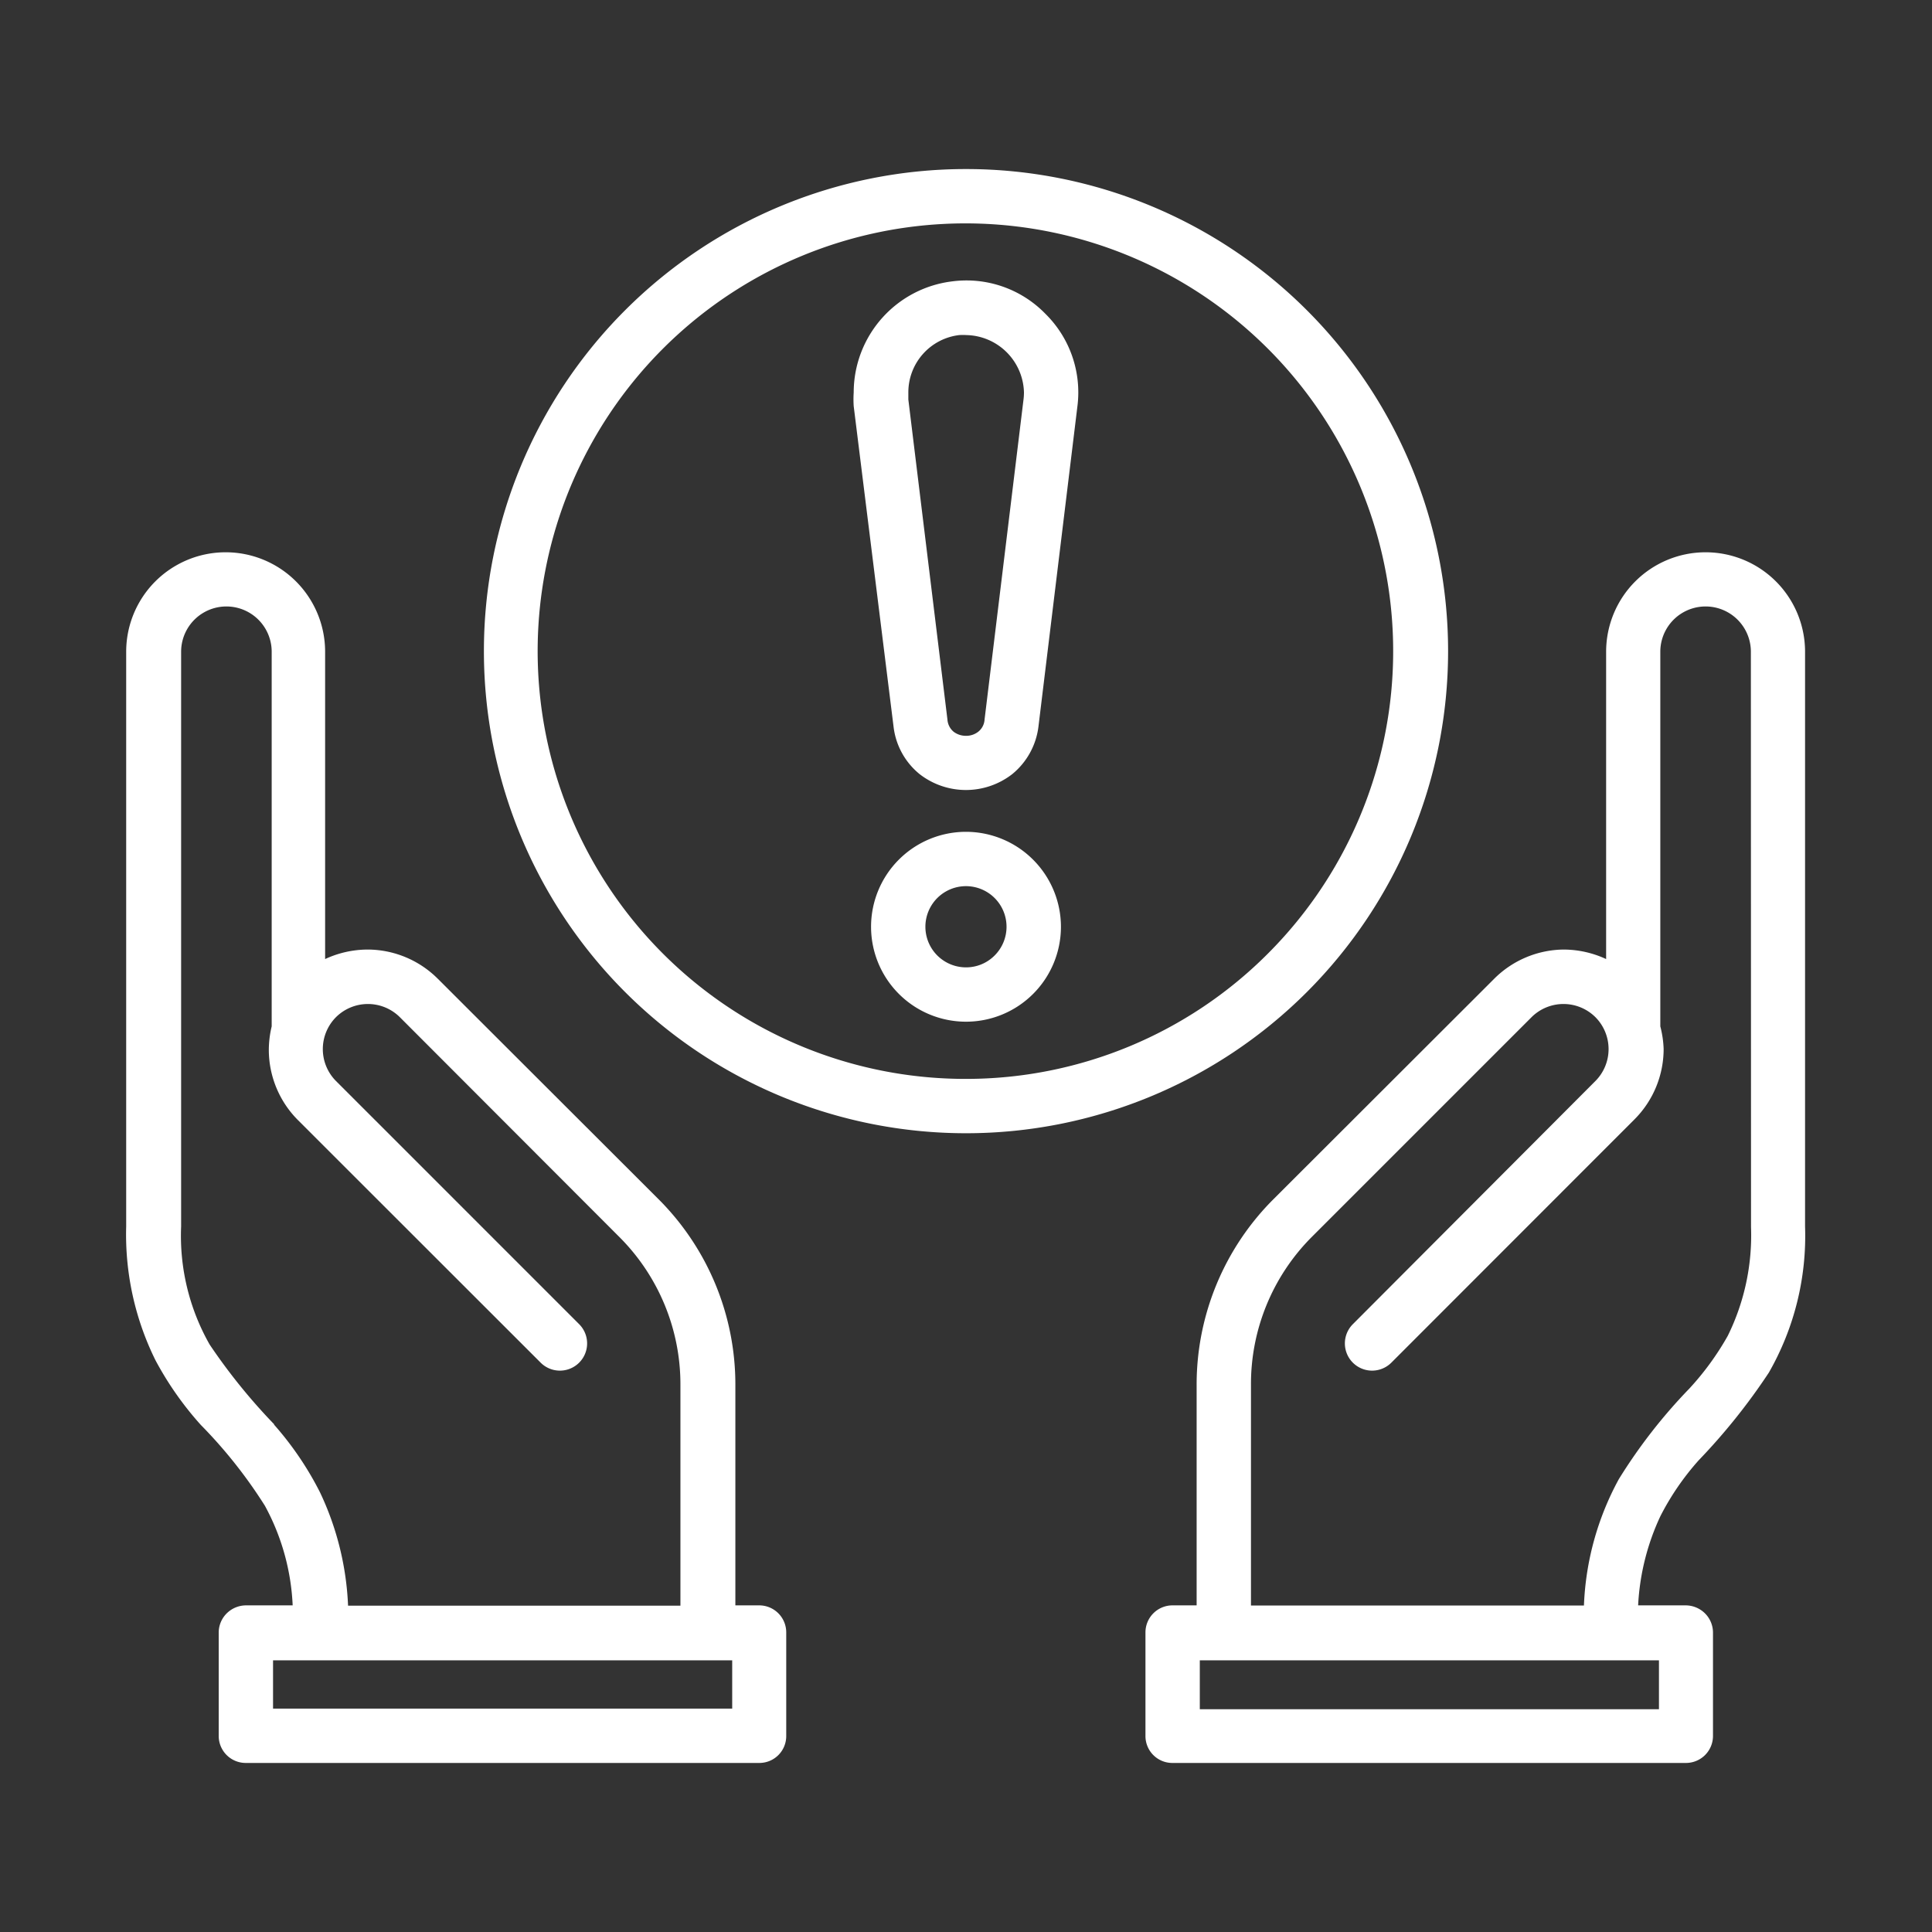 <svg id="Layer_1" data-name="Layer 1" xmlns="http://www.w3.org/2000/svg" viewBox="0 0 128 128"><rect x="0" y="0" width="128" height="128" fill="#333333" stroke="none"/><defs><style>.cls-1{fill:#FFFFFF;}</style></defs><path class="cls-1" d="M113,36.59a6.59,6.59,0,0,0-6.59,6.59V63.54a6.72,6.72,0,0,0-2.8-.63A6.6,6.6,0,0,0,99,64.84L84.38,79.44a17.35,17.35,0,0,0-5.1,12.3v14.62H77.69a1.79,1.79,0,0,0-1.8,1.8V115a1.78,1.78,0,0,0,1.8,1.8h34a1.79,1.79,0,0,0,1.8-1.8v-6.84a1.8,1.8,0,0,0-.53-1.27,1.83,1.83,0,0,0-1.27-.53h-3.16a15.78,15.78,0,0,1,1.48-5.92,17.45,17.45,0,0,1,2.54-3.7,40.87,40.87,0,0,0,4.64-5.8,18.21,18.21,0,0,0,2.4-9.68V43.18A6.59,6.59,0,0,0,113,36.59ZM109.91,110v3.24H79.49V110Zm6.1-28.7a15.05,15.05,0,0,1-1.54,7.2A18.53,18.53,0,0,1,111.92,92,35.33,35.33,0,0,0,107.25,98a19,19,0,0,0-2.31,8.37H82.88V91.74a13.8,13.8,0,0,1,4-9.76l14.59-14.59a3,3,0,0,1,4.23,0,3,3,0,0,1,0,4.23L89.63,87.73a1.8,1.8,0,0,0,2.55,2.55h0l16.11-16.12a6.6,6.6,0,0,0,1.93-4.66A6.78,6.78,0,0,0,110,68V43.18a3,3,0,0,1,6,0Z"/><path class="cls-1" d="M50.31,106.36H48.72V91.74a17.35,17.35,0,0,0-5.1-12.3L29,64.84a6.6,6.6,0,0,0-4.66-1.93,6.72,6.72,0,0,0-2.8.63V43.18a6.59,6.59,0,0,0-13.18,0V81.26a18.79,18.79,0,0,0,1.94,8.86,21.65,21.65,0,0,0,3,4.28,31.83,31.83,0,0,1,4.25,5.36,15.17,15.17,0,0,1,1.84,6.6H16.29a1.83,1.83,0,0,0-1.27.53,1.8,1.8,0,0,0-.53,1.27V115a1.79,1.79,0,0,0,1.8,1.8h34a1.78,1.78,0,0,0,1.8-1.8v-6.84a1.79,1.79,0,0,0-1.8-1.8Zm-32.15-12a38.79,38.79,0,0,1-4.27-5.28A14.58,14.58,0,0,1,12,81.26V43.18a3,3,0,1,1,6,0V68a6.78,6.78,0,0,0-.19,1.55,6.6,6.6,0,0,0,1.93,4.66L35.82,90.28a1.8,1.8,0,0,0,2.55-2.55h0L22.26,71.62a3,3,0,0,1,0-4.23h0a3,3,0,0,1,4.23,0L41.08,82a13.8,13.8,0,0,1,4,9.76v14.62H23.06a19.37,19.37,0,0,0-1.86-7.51A21.24,21.24,0,0,0,18.16,94.39ZM48.51,113.2H18.09V110H48.51Z"/><path class="cls-1" d="M95.94,43.14A31.94,31.94,0,1,0,64,75.08,31.94,31.94,0,0,0,95.94,43.14ZM64,71.48a28.34,28.34,0,1,1,20-8.3A28.24,28.24,0,0,1,64,71.48Z"/><path class="cls-1" d="M64,55.11a6.29,6.29,0,1,0,6.29,6.29A6.3,6.3,0,0,0,64,55.11Zm1.9,8.19a2.66,2.66,0,0,1-1.9.79,2.69,2.69,0,1,1,0-5.38,2.69,2.69,0,0,1,1.9,4.59Z"/><path class="cls-1" d="M69.25,20.78a7.29,7.29,0,0,0-6.15-2.14h0A7.42,7.42,0,0,0,56.56,26a6.94,6.94,0,0,0,0,.91L59.2,48.14v0a4.76,4.76,0,0,0,1.73,3.15,5,5,0,0,0,6.13,0,4.82,4.82,0,0,0,1.74-3.15v0l2.58-21.21h0a7.31,7.31,0,0,0-2.13-6.15Zm-1.44,5.69v0l-2.58,21.2a1.11,1.11,0,0,1-.42.81,1.29,1.29,0,0,1-.81.27,1.34,1.34,0,0,1-.82-.27,1.15,1.15,0,0,1-.41-.81l-2.59-21.2c0-.16,0-.31,0-.47a3.82,3.82,0,0,1,3.37-3.8h0a3.87,3.87,0,0,1,.48,0A3.9,3.9,0,0,1,67.84,26,3.83,3.83,0,0,1,67.81,26.47Z"/></svg>